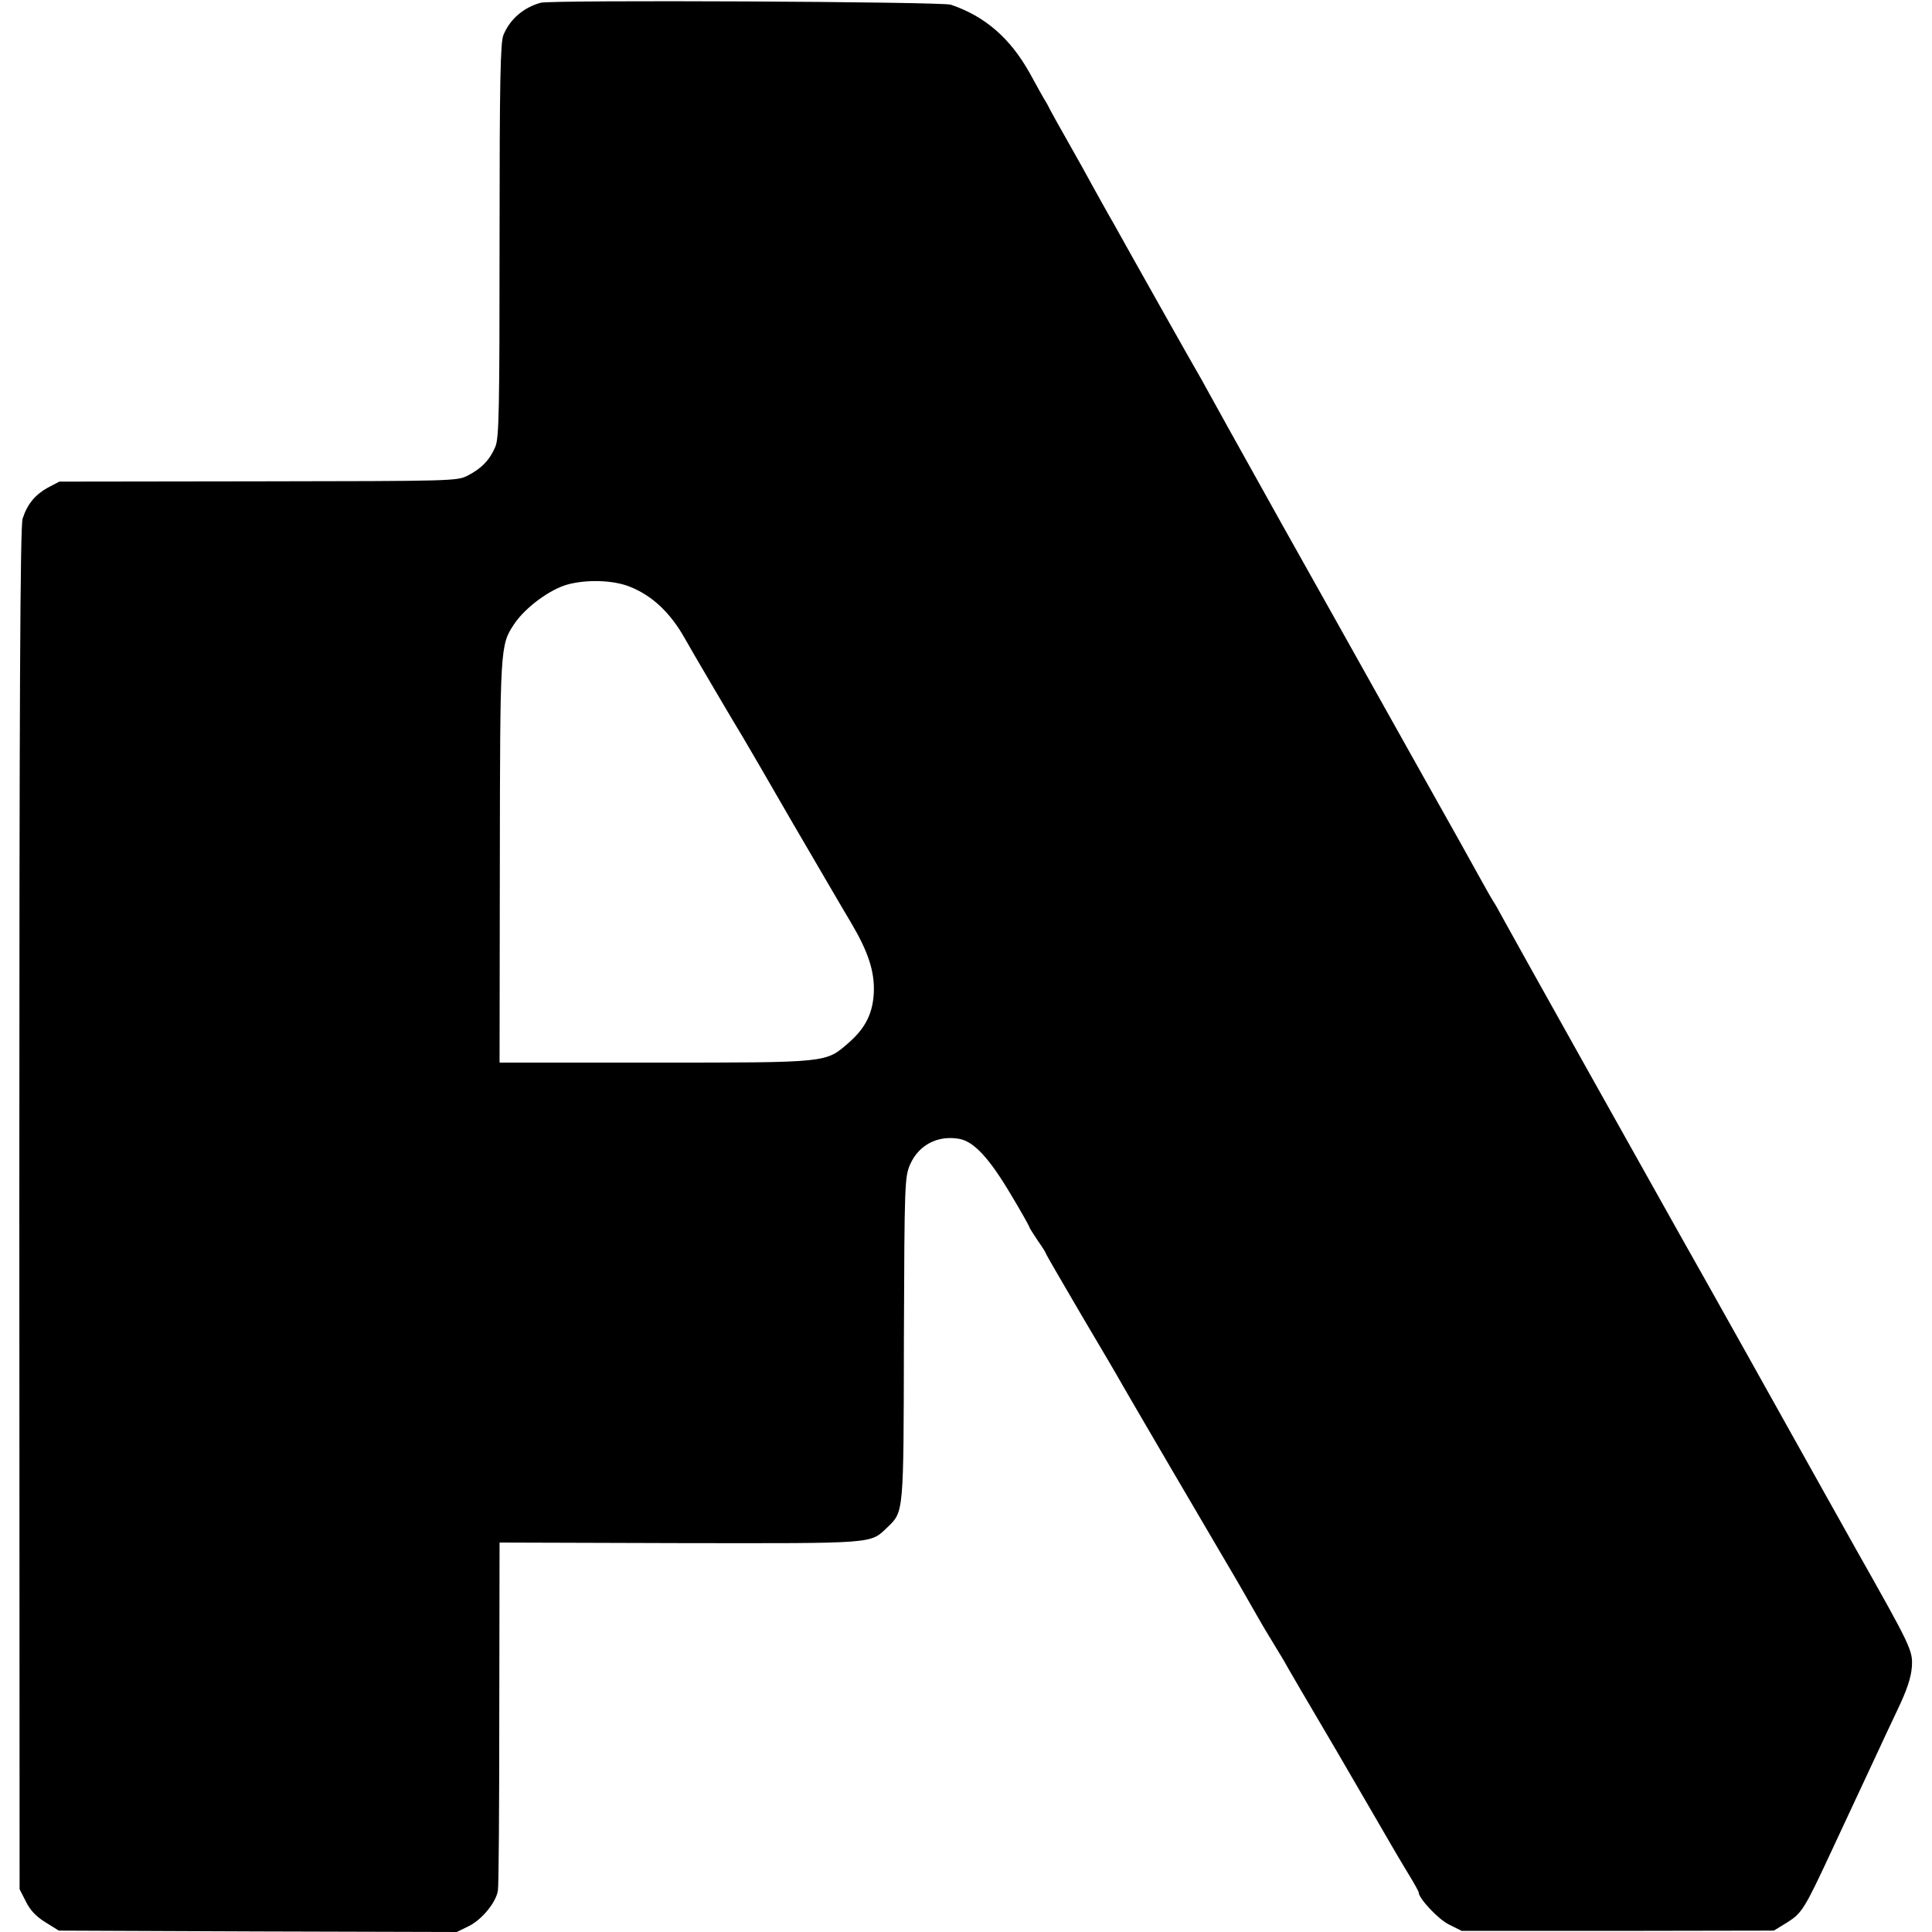 <?xml version="1.0" standalone="no"?>
<!DOCTYPE svg PUBLIC "-//W3C//DTD SVG 20010904//EN"
 "http://www.w3.org/TR/2001/REC-SVG-20010904/DTD/svg10.dtd">
<svg version="1.0" xmlns="http://www.w3.org/2000/svg"
 width="700pt" height="700pt" viewBox="0 0 700 700"
 preserveAspectRatio="xMidYMid meet">
<g transform="translate(0,700) scale(0.1,-0.1)"
fill="#000000" stroke="none">
<path d="M1959 6990 c-62 -17 -112 -60 -135 -117 -11 -26 -14 -164 -14 -743 0
-619 -2 -715 -15 -748 -20 -48 -50 -79 -100 -105 -39 -20 -53 -20 -760 -21
l-720 -1 -42 -22 c-45 -25 -74 -59 -91 -112 -9 -25 -12 -664 -12 -2500 l1
-2466 23 -45 c15 -31 38 -55 71 -75 l48 -30 721 -3 721 -2 45 22 c47 24 97 85
104 128 3 14 5 303 5 643 l1 618 653 -2 c712 -1 689 -3 751 56 61 59 60 44 61
685 2 568 3 586 23 632 31 69 98 105 176 92 54 -9 110 -69 191 -206 36 -60 65
-112 65 -115 0 -2 14 -24 30 -48 17 -24 30 -45 30 -48 0 -2 57 -100 126 -218
70 -118 137 -232 149 -254 19 -34 335 -574 386 -660 20 -33 60 -103 104 -180
15 -27 39 -67 52 -88 13 -21 32 -53 43 -71 10 -19 96 -166 191 -327 94 -162
183 -314 197 -339 14 -25 43 -73 64 -108 21 -34 38 -65 38 -68 0 -22 71 -98
110 -117 l46 -23 565 0 566 1 49 30 c52 33 62 48 156 250 56 120 130 278 168
360 15 33 49 105 75 160 34 71 49 116 52 155 4 60 -2 72 -207 435 -40 72 -84
150 -98 175 -132 237 -462 827 -532 950 -113 201 -604 1078 -643 1150 -16 30
-33 60 -37 65 -4 6 -22 37 -40 70 -18 33 -116 209 -218 390 -102 182 -196 350
-210 375 -14 25 -147 263 -297 530 -149 267 -274 492 -278 500 -4 8 -17 31
-28 50 -19 32 -177 313 -237 420 -14 25 -44 79 -67 120 -24 41 -56 100 -73
130 -16 30 -56 102 -89 160 -33 58 -63 112 -67 120 -4 8 -12 24 -19 35 -7 11
-32 56 -56 100 -71 127 -162 206 -286 248 -34 11 -1444 18 -1486 7z m321
-2115 c82 -32 148 -94 200 -186 19 -35 198 -339 211 -359 5 -8 85 -145 177
-305 93 -159 190 -326 216 -369 62 -105 85 -176 82 -251 -3 -75 -30 -130 -91
-183 -84 -73 -70 -72 -702 -72 l-563 0 1 728 c1 780 1 784 52 861 41 61 131
127 196 144 70 18 162 15 221 -8z"/>
</g>
</svg>
